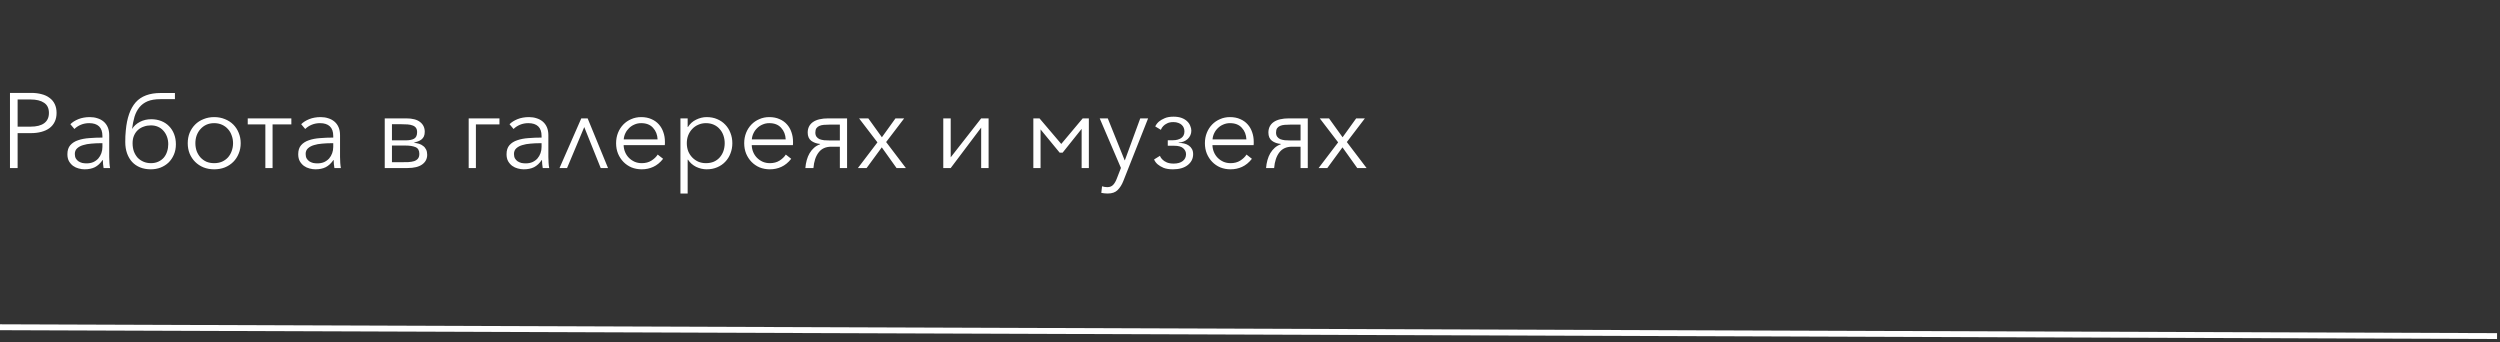 <?xml version="1.0" encoding="UTF-8"?> <svg xmlns="http://www.w3.org/2000/svg" width="424" height="58" viewBox="0 0 424 58" fill="none"><rect x="0" y="0" width="424" height="58" fill="#333333" stroke="none"/><path d="M1.692 15.756H5.292C5.94 15.756 6.528 15.828 7.056 15.972C7.584 16.104 8.034 16.314 8.406 16.602C8.79 16.878 9.084 17.232 9.288 17.664C9.492 18.084 9.594 18.582 9.594 19.158C9.594 19.734 9.486 20.238 9.27 20.67C9.066 21.09 8.772 21.444 8.388 21.732C8.016 22.008 7.56 22.218 7.02 22.362C6.492 22.506 5.904 22.578 5.256 22.578H2.988V28.5H1.692V15.756ZM2.988 21.48H5.184C6.204 21.48 6.978 21.282 7.506 20.886C8.034 20.49 8.298 19.914 8.298 19.158C8.298 18.366 8.022 17.79 7.47 17.43C6.93 17.058 6.168 16.872 5.184 16.872H2.988V21.48ZM17.371 23.064C17.371 22.332 17.179 21.786 16.795 21.426C16.411 21.066 15.853 20.886 15.121 20.886C14.617 20.886 14.149 20.976 13.717 21.156C13.285 21.336 12.919 21.576 12.619 21.876L11.935 21.066C12.283 20.718 12.739 20.43 13.303 20.202C13.879 19.974 14.527 19.86 15.247 19.86C15.703 19.86 16.129 19.926 16.525 20.058C16.921 20.178 17.269 20.364 17.569 20.616C17.869 20.868 18.103 21.186 18.271 21.57C18.439 21.954 18.523 22.404 18.523 22.92V26.61C18.523 26.934 18.535 27.27 18.559 27.618C18.583 27.966 18.619 28.26 18.667 28.5H17.569C17.533 28.296 17.503 28.074 17.479 27.834C17.455 27.594 17.443 27.36 17.443 27.132H17.407C17.023 27.696 16.585 28.104 16.093 28.356C15.613 28.596 15.031 28.716 14.347 28.716C14.023 28.716 13.687 28.668 13.339 28.572C13.003 28.488 12.691 28.344 12.403 28.14C12.127 27.936 11.893 27.672 11.701 27.348C11.521 27.024 11.431 26.628 11.431 26.16C11.431 25.512 11.593 25.002 11.917 24.63C12.253 24.246 12.697 23.964 13.249 23.784C13.801 23.592 14.431 23.472 15.139 23.424C15.859 23.364 16.603 23.334 17.371 23.334V23.064ZM17.011 24.288C16.507 24.288 15.997 24.312 15.481 24.36C14.977 24.396 14.515 24.48 14.095 24.612C13.687 24.732 13.351 24.912 13.087 25.152C12.823 25.392 12.691 25.71 12.691 26.106C12.691 26.406 12.745 26.658 12.853 26.862C12.973 27.066 13.129 27.234 13.321 27.366C13.513 27.486 13.723 27.576 13.951 27.636C14.191 27.684 14.431 27.708 14.671 27.708C15.103 27.708 15.487 27.636 15.823 27.492C16.159 27.336 16.441 27.132 16.669 26.88C16.897 26.616 17.071 26.316 17.191 25.98C17.311 25.644 17.371 25.29 17.371 24.918V24.288H17.011ZM28.535 24.468C28.535 24 28.463 23.574 28.319 23.19C28.175 22.794 27.971 22.452 27.707 22.164C27.455 21.876 27.149 21.654 26.789 21.498C26.429 21.342 26.027 21.264 25.583 21.264C25.175 21.264 24.785 21.33 24.413 21.462C24.041 21.582 23.711 21.768 23.423 22.02C23.135 22.272 22.907 22.59 22.739 22.974C22.571 23.346 22.487 23.784 22.487 24.288C22.487 24.792 22.559 25.254 22.703 25.674C22.859 26.082 23.069 26.436 23.333 26.736C23.609 27.024 23.939 27.252 24.323 27.42C24.707 27.588 25.133 27.672 25.601 27.672C26.069 27.672 26.483 27.588 26.843 27.42C27.215 27.252 27.527 27.024 27.779 26.736C28.031 26.436 28.217 26.094 28.337 25.71C28.469 25.314 28.535 24.9 28.535 24.468ZM25.655 20.22C26.267 20.22 26.831 20.322 27.347 20.526C27.863 20.73 28.301 21.018 28.661 21.39C29.033 21.762 29.321 22.212 29.525 22.74C29.729 23.256 29.831 23.832 29.831 24.468C29.831 25.116 29.717 25.704 29.489 26.232C29.261 26.76 28.955 27.21 28.571 27.582C28.187 27.942 27.737 28.224 27.221 28.428C26.705 28.62 26.159 28.716 25.583 28.716C24.911 28.716 24.305 28.608 23.765 28.392C23.237 28.176 22.787 27.87 22.415 27.474C22.043 27.066 21.755 26.58 21.551 26.016C21.347 25.44 21.245 24.798 21.245 24.09C21.245 23.742 21.251 23.406 21.263 23.082C21.287 22.758 21.311 22.44 21.335 22.128C21.527 20.004 22.085 18.414 23.009 17.358C23.945 16.302 25.355 15.774 27.239 15.774H29.669V16.818H27.203C26.327 16.818 25.601 16.938 25.025 17.178C24.461 17.418 23.999 17.76 23.639 18.204C23.279 18.648 23.003 19.182 22.811 19.806C22.631 20.43 22.493 21.12 22.397 21.876C22.709 21.372 23.153 20.97 23.729 20.67C24.305 20.37 24.947 20.22 25.655 20.22ZM40.822 24.288C40.822 24.924 40.708 25.512 40.48 26.052C40.264 26.592 39.958 27.06 39.562 27.456C39.166 27.852 38.692 28.164 38.14 28.392C37.588 28.608 36.982 28.716 36.322 28.716C35.674 28.716 35.074 28.608 34.522 28.392C33.97 28.164 33.496 27.852 33.1 27.456C32.704 27.06 32.392 26.592 32.164 26.052C31.948 25.512 31.84 24.924 31.84 24.288C31.84 23.652 31.948 23.064 32.164 22.524C32.392 21.984 32.704 21.516 33.1 21.12C33.496 20.724 33.97 20.418 34.522 20.202C35.074 19.974 35.674 19.86 36.322 19.86C36.982 19.86 37.588 19.974 38.14 20.202C38.692 20.418 39.166 20.724 39.562 21.12C39.958 21.516 40.264 21.984 40.48 22.524C40.708 23.064 40.822 23.652 40.822 24.288ZM39.526 24.288C39.526 23.82 39.448 23.382 39.292 22.974C39.148 22.554 38.938 22.194 38.662 21.894C38.386 21.582 38.05 21.336 37.654 21.156C37.258 20.976 36.814 20.886 36.322 20.886C35.83 20.886 35.386 20.976 34.99 21.156C34.606 21.336 34.276 21.582 34 21.894C33.724 22.194 33.508 22.554 33.352 22.974C33.208 23.382 33.136 23.82 33.136 24.288C33.136 24.756 33.208 25.2 33.352 25.62C33.508 26.028 33.724 26.388 34 26.7C34.276 27 34.606 27.24 34.99 27.42C35.386 27.588 35.83 27.672 36.322 27.672C36.814 27.672 37.258 27.588 37.654 27.42C38.05 27.24 38.386 27 38.662 26.7C38.938 26.388 39.148 26.028 39.292 25.62C39.448 25.2 39.526 24.756 39.526 24.288ZM42.016 20.076H49.414V21.102H46.228V28.5H45.004V21.102H42.016V20.076ZM56.518 23.064C56.518 22.332 56.326 21.786 55.942 21.426C55.558 21.066 55 20.886 54.268 20.886C53.764 20.886 53.296 20.976 52.864 21.156C52.432 21.336 52.066 21.576 51.766 21.876L51.082 21.066C51.43 20.718 51.886 20.43 52.45 20.202C53.026 19.974 53.674 19.86 54.394 19.86C54.85 19.86 55.276 19.926 55.672 20.058C56.068 20.178 56.416 20.364 56.716 20.616C57.016 20.868 57.25 21.186 57.418 21.57C57.586 21.954 57.67 22.404 57.67 22.92V26.61C57.67 26.934 57.682 27.27 57.706 27.618C57.73 27.966 57.766 28.26 57.814 28.5H56.716C56.68 28.296 56.65 28.074 56.626 27.834C56.602 27.594 56.59 27.36 56.59 27.132H56.554C56.17 27.696 55.732 28.104 55.24 28.356C54.76 28.596 54.178 28.716 53.494 28.716C53.17 28.716 52.834 28.668 52.486 28.572C52.15 28.488 51.838 28.344 51.55 28.14C51.274 27.936 51.04 27.672 50.848 27.348C50.668 27.024 50.578 26.628 50.578 26.16C50.578 25.512 50.74 25.002 51.064 24.63C51.4 24.246 51.844 23.964 52.396 23.784C52.948 23.592 53.578 23.472 54.286 23.424C55.006 23.364 55.75 23.334 56.518 23.334V23.064ZM56.158 24.288C55.654 24.288 55.144 24.312 54.628 24.36C54.124 24.396 53.662 24.48 53.242 24.612C52.834 24.732 52.498 24.912 52.234 25.152C51.97 25.392 51.838 25.71 51.838 26.106C51.838 26.406 51.892 26.658 52 26.862C52.12 27.066 52.276 27.234 52.468 27.366C52.66 27.486 52.87 27.576 53.098 27.636C53.338 27.684 53.578 27.708 53.818 27.708C54.25 27.708 54.634 27.636 54.97 27.492C55.306 27.336 55.588 27.132 55.816 26.88C56.044 26.616 56.218 26.316 56.338 25.98C56.458 25.644 56.518 25.29 56.518 24.918V24.288H56.158ZM69.103 28.5H65.251V20.076H68.887C69.955 20.076 70.747 20.286 71.263 20.706C71.779 21.114 72.037 21.66 72.037 22.344C72.037 22.656 71.989 22.92 71.893 23.136C71.797 23.34 71.659 23.514 71.479 23.658C71.311 23.79 71.113 23.898 70.885 23.982C70.657 24.066 70.417 24.144 70.165 24.216C70.477 24.24 70.771 24.294 71.047 24.378C71.323 24.462 71.563 24.588 71.767 24.756C71.983 24.912 72.151 25.116 72.271 25.368C72.391 25.608 72.451 25.902 72.451 26.25C72.451 26.934 72.169 27.48 71.605 27.888C71.041 28.296 70.207 28.5 69.103 28.5ZM66.475 27.51H68.041C68.485 27.51 68.893 27.504 69.265 27.492C69.637 27.468 69.961 27.414 70.237 27.33C70.513 27.234 70.729 27.09 70.885 26.898C71.041 26.706 71.119 26.436 71.119 26.088C71.119 25.512 70.903 25.134 70.471 24.954C70.051 24.774 69.481 24.684 68.761 24.684H66.475V27.51ZM68.815 23.802C69.415 23.802 69.883 23.712 70.219 23.532C70.567 23.34 70.741 22.968 70.741 22.416C70.741 22.104 70.675 21.858 70.543 21.678C70.411 21.498 70.225 21.366 69.985 21.282C69.745 21.186 69.457 21.126 69.121 21.102C68.785 21.078 68.413 21.066 68.005 21.066H66.475V23.802H68.815ZM80.713 28.5H79.489V20.076H84.709V21.102H80.713V28.5ZM91.85 23.064C91.85 22.332 91.658 21.786 91.274 21.426C90.89 21.066 90.332 20.886 89.6 20.886C89.096 20.886 88.628 20.976 88.196 21.156C87.764 21.336 87.398 21.576 87.098 21.876L86.414 21.066C86.762 20.718 87.218 20.43 87.782 20.202C88.358 19.974 89.006 19.86 89.726 19.86C90.182 19.86 90.608 19.926 91.004 20.058C91.4 20.178 91.748 20.364 92.048 20.616C92.348 20.868 92.582 21.186 92.75 21.57C92.918 21.954 93.002 22.404 93.002 22.92V26.61C93.002 26.934 93.014 27.27 93.038 27.618C93.062 27.966 93.098 28.26 93.146 28.5H92.048C92.012 28.296 91.982 28.074 91.958 27.834C91.934 27.594 91.922 27.36 91.922 27.132H91.886C91.502 27.696 91.064 28.104 90.572 28.356C90.092 28.596 89.51 28.716 88.826 28.716C88.502 28.716 88.166 28.668 87.818 28.572C87.482 28.488 87.17 28.344 86.882 28.14C86.606 27.936 86.372 27.672 86.18 27.348C86 27.024 85.91 26.628 85.91 26.16C85.91 25.512 86.072 25.002 86.396 24.63C86.732 24.246 87.176 23.964 87.728 23.784C88.28 23.592 88.91 23.472 89.618 23.424C90.338 23.364 91.082 23.334 91.85 23.334V23.064ZM91.49 24.288C90.986 24.288 90.476 24.312 89.96 24.36C89.456 24.396 88.994 24.48 88.574 24.612C88.166 24.732 87.83 24.912 87.566 25.152C87.302 25.392 87.17 25.71 87.17 26.106C87.17 26.406 87.224 26.658 87.332 26.862C87.452 27.066 87.608 27.234 87.8 27.366C87.992 27.486 88.202 27.576 88.43 27.636C88.67 27.684 88.91 27.708 89.15 27.708C89.582 27.708 89.966 27.636 90.302 27.492C90.638 27.336 90.92 27.132 91.148 26.88C91.376 26.616 91.55 26.316 91.67 25.98C91.79 25.644 91.85 25.29 91.85 24.918V24.288H91.49ZM101.879 28.5L99.089 21.552L96.173 28.5H94.895L98.585 20.076H99.665L103.121 28.5H101.879ZM111.528 23.64C111.492 22.848 111.234 22.194 110.754 21.678C110.286 21.15 109.614 20.886 108.738 20.886C108.33 20.886 107.952 20.964 107.604 21.12C107.256 21.264 106.95 21.468 106.686 21.732C106.422 21.984 106.212 22.278 106.056 22.614C105.9 22.938 105.81 23.28 105.786 23.64H111.528ZM112.77 24.036C112.77 24.12 112.77 24.21 112.77 24.306C112.77 24.402 112.764 24.504 112.752 24.612H105.768C105.78 25.032 105.864 25.428 106.02 25.8C106.176 26.172 106.392 26.496 106.668 26.772C106.944 27.048 107.268 27.27 107.64 27.438C108.012 27.594 108.414 27.672 108.846 27.672C109.482 27.672 110.028 27.528 110.484 27.24C110.952 26.94 111.306 26.598 111.546 26.214L112.464 26.934C111.96 27.57 111.402 28.026 110.79 28.302C110.19 28.578 109.542 28.716 108.846 28.716C108.222 28.716 107.64 28.608 107.1 28.392C106.572 28.164 106.116 27.852 105.732 27.456C105.348 27.06 105.042 26.592 104.814 26.052C104.598 25.512 104.49 24.924 104.49 24.288C104.49 23.652 104.598 23.064 104.814 22.524C105.03 21.984 105.33 21.516 105.714 21.12C106.098 20.724 106.548 20.418 107.064 20.202C107.58 19.974 108.138 19.86 108.738 19.86C109.398 19.86 109.98 19.974 110.484 20.202C110.988 20.418 111.408 20.718 111.744 21.102C112.08 21.474 112.332 21.912 112.5 22.416C112.68 22.92 112.77 23.46 112.77 24.036ZM116.627 32.82H115.403V20.076H116.627V21.534H116.681C117.029 20.982 117.491 20.568 118.067 20.292C118.655 20.004 119.249 19.86 119.849 19.86C120.509 19.86 121.103 19.974 121.631 20.202C122.171 20.43 122.627 20.742 122.999 21.138C123.383 21.534 123.677 22.002 123.881 22.542C124.097 23.082 124.205 23.664 124.205 24.288C124.205 24.912 124.097 25.494 123.881 26.034C123.677 26.574 123.383 27.042 122.999 27.438C122.627 27.834 122.171 28.146 121.631 28.374C121.103 28.602 120.509 28.716 119.849 28.716C119.249 28.716 118.655 28.578 118.067 28.302C117.491 28.014 117.029 27.606 116.681 27.078H116.627V32.82ZM122.909 24.288C122.909 23.82 122.837 23.382 122.693 22.974C122.549 22.554 122.339 22.194 122.063 21.894C121.799 21.582 121.469 21.336 121.073 21.156C120.677 20.976 120.227 20.886 119.723 20.886C119.255 20.886 118.823 20.976 118.427 21.156C118.031 21.324 117.689 21.564 117.401 21.876C117.113 22.176 116.885 22.536 116.717 22.956C116.561 23.364 116.483 23.808 116.483 24.288C116.483 24.768 116.561 25.218 116.717 25.638C116.885 26.046 117.113 26.4 117.401 26.7C117.689 27 118.031 27.24 118.427 27.42C118.823 27.588 119.255 27.672 119.723 27.672C120.227 27.672 120.677 27.588 121.073 27.42C121.469 27.24 121.799 27 122.063 26.7C122.339 26.388 122.549 26.028 122.693 25.62C122.837 25.2 122.909 24.756 122.909 24.288ZM133.255 23.64C133.219 22.848 132.961 22.194 132.481 21.678C132.013 21.15 131.341 20.886 130.465 20.886C130.057 20.886 129.679 20.964 129.331 21.12C128.983 21.264 128.677 21.468 128.413 21.732C128.149 21.984 127.939 22.278 127.783 22.614C127.627 22.938 127.537 23.28 127.513 23.64H133.255ZM134.497 24.036C134.497 24.12 134.497 24.21 134.497 24.306C134.497 24.402 134.491 24.504 134.479 24.612H127.495C127.507 25.032 127.591 25.428 127.747 25.8C127.903 26.172 128.119 26.496 128.395 26.772C128.671 27.048 128.995 27.27 129.367 27.438C129.739 27.594 130.141 27.672 130.573 27.672C131.209 27.672 131.755 27.528 132.211 27.24C132.679 26.94 133.033 26.598 133.273 26.214L134.191 26.934C133.687 27.57 133.129 28.026 132.517 28.302C131.917 28.578 131.269 28.716 130.573 28.716C129.949 28.716 129.367 28.608 128.827 28.392C128.299 28.164 127.843 27.852 127.459 27.456C127.075 27.06 126.769 26.592 126.541 26.052C126.325 25.512 126.217 24.924 126.217 24.288C126.217 23.652 126.325 23.064 126.541 22.524C126.757 21.984 127.057 21.516 127.441 21.12C127.825 20.724 128.275 20.418 128.791 20.202C129.307 19.974 129.865 19.86 130.465 19.86C131.125 19.86 131.707 19.974 132.211 20.202C132.715 20.418 133.135 20.718 133.471 21.102C133.807 21.474 134.059 21.912 134.227 22.416C134.407 22.92 134.497 23.46 134.497 24.036ZM140.982 24.882C140.046 24.882 139.332 25.206 138.84 25.854C138.348 26.49 138.054 27.372 137.958 28.5H136.59C136.626 28.032 136.704 27.582 136.824 27.15C136.944 26.718 137.106 26.328 137.31 25.98C137.526 25.62 137.778 25.314 138.066 25.062C138.366 24.798 138.708 24.6 139.092 24.468V24.414C138.48 24.354 137.976 24.174 137.58 23.874C137.184 23.562 136.986 23.1 136.986 22.488C136.986 21.72 137.28 21.126 137.868 20.706C138.468 20.286 139.338 20.076 140.478 20.076H143.664V28.5H142.44V24.882H140.982ZM138.282 22.488C138.282 22.776 138.348 23.01 138.48 23.19C138.612 23.37 138.786 23.508 139.002 23.604C139.23 23.688 139.488 23.748 139.776 23.784C140.064 23.808 140.358 23.82 140.658 23.82H142.44V21.138H140.64C140.316 21.138 140.01 21.15 139.722 21.174C139.434 21.198 139.182 21.258 138.966 21.354C138.762 21.438 138.594 21.57 138.462 21.75C138.342 21.93 138.282 22.176 138.282 22.488ZM148.813 24.144L145.699 20.076H147.265L149.569 23.28L151.873 20.076H153.349L150.289 24.09L153.637 28.5H152.053L149.551 24.99L146.977 28.5H145.501L148.813 24.144ZM166.406 21.642L161.24 28.5H159.98V20.076H161.24V26.682L166.406 20.076H167.666V28.5H166.406V21.642ZM176.299 20.076L179.989 24.414L183.625 20.076H184.669V28.5H183.445V21.858L180.223 25.89H179.719L176.479 21.948V28.5H175.255V20.076H176.299ZM190.741 27.186H190.777L193.387 20.076H194.719L190.525 30.678C190.273 31.326 189.949 31.842 189.553 32.226C189.169 32.622 188.611 32.82 187.879 32.82C187.507 32.82 187.141 32.784 186.781 32.712L186.907 31.596C187.195 31.692 187.495 31.74 187.807 31.74C188.227 31.74 188.557 31.608 188.797 31.344C189.037 31.092 189.247 30.726 189.427 30.246L190.111 28.482L186.511 20.076H187.879L190.741 27.186ZM196.884 22.02L195.93 21.444C196.074 21.132 196.284 20.856 196.56 20.616C196.8 20.412 197.118 20.226 197.514 20.058C197.91 19.878 198.414 19.788 199.026 19.788C199.566 19.788 200.028 19.86 200.412 20.004C200.796 20.148 201.108 20.34 201.348 20.58C201.588 20.808 201.762 21.066 201.87 21.354C201.99 21.63 202.05 21.9 202.05 22.164C202.05 22.44 201.996 22.698 201.888 22.938C201.78 23.178 201.63 23.388 201.438 23.568C201.246 23.748 201.018 23.892 200.754 24C200.49 24.108 200.208 24.168 199.908 24.18V24.234C200.232 24.234 200.544 24.27 200.844 24.342C201.144 24.414 201.402 24.528 201.618 24.684C201.846 24.84 202.026 25.038 202.158 25.278C202.29 25.518 202.356 25.806 202.356 26.142C202.356 26.898 202.05 27.516 201.438 27.996C200.826 28.476 199.992 28.716 198.936 28.716C198.288 28.716 197.754 28.632 197.334 28.464C196.926 28.284 196.602 28.092 196.362 27.888C196.074 27.648 195.864 27.366 195.732 27.042L196.722 26.43C196.818 26.682 196.974 26.904 197.19 27.096C197.358 27.264 197.592 27.414 197.892 27.546C198.204 27.678 198.594 27.744 199.062 27.744C199.71 27.744 200.22 27.6 200.592 27.312C200.964 27.024 201.15 26.64 201.15 26.16C201.15 25.764 200.994 25.428 200.682 25.152C200.382 24.864 199.866 24.72 199.134 24.72H198.054V23.784H198.954C199.494 23.784 199.95 23.664 200.322 23.424C200.694 23.172 200.88 22.794 200.88 22.29C200.88 22.086 200.844 21.888 200.772 21.696C200.7 21.504 200.586 21.336 200.43 21.192C200.286 21.048 200.094 20.934 199.854 20.85C199.614 20.754 199.332 20.706 199.008 20.706C198.576 20.706 198.222 20.778 197.946 20.922C197.67 21.054 197.454 21.204 197.298 21.372C197.106 21.564 196.968 21.78 196.884 22.02ZM211.39 23.64C211.354 22.848 211.096 22.194 210.616 21.678C210.148 21.15 209.476 20.886 208.6 20.886C208.192 20.886 207.814 20.964 207.466 21.12C207.118 21.264 206.812 21.468 206.548 21.732C206.284 21.984 206.074 22.278 205.918 22.614C205.762 22.938 205.672 23.28 205.648 23.64H211.39ZM212.632 24.036C212.632 24.12 212.632 24.21 212.632 24.306C212.632 24.402 212.626 24.504 212.614 24.612H205.63C205.642 25.032 205.726 25.428 205.882 25.8C206.038 26.172 206.254 26.496 206.53 26.772C206.806 27.048 207.13 27.27 207.502 27.438C207.874 27.594 208.276 27.672 208.708 27.672C209.344 27.672 209.89 27.528 210.346 27.24C210.814 26.94 211.168 26.598 211.408 26.214L212.326 26.934C211.822 27.57 211.264 28.026 210.652 28.302C210.052 28.578 209.404 28.716 208.708 28.716C208.084 28.716 207.502 28.608 206.962 28.392C206.434 28.164 205.978 27.852 205.594 27.456C205.21 27.06 204.904 26.592 204.676 26.052C204.46 25.512 204.352 24.924 204.352 24.288C204.352 23.652 204.46 23.064 204.676 22.524C204.892 21.984 205.192 21.516 205.576 21.12C205.96 20.724 206.41 20.418 206.926 20.202C207.442 19.974 208 19.86 208.6 19.86C209.26 19.86 209.842 19.974 210.346 20.202C210.85 20.418 211.27 20.718 211.606 21.102C211.942 21.474 212.194 21.912 212.362 22.416C212.542 22.92 212.632 23.46 212.632 24.036ZM219.117 24.882C218.181 24.882 217.467 25.206 216.975 25.854C216.483 26.49 216.189 27.372 216.093 28.5H214.725C214.761 28.032 214.839 27.582 214.959 27.15C215.079 26.718 215.241 26.328 215.445 25.98C215.661 25.62 215.913 25.314 216.201 25.062C216.501 24.798 216.843 24.6 217.227 24.468V24.414C216.615 24.354 216.111 24.174 215.715 23.874C215.319 23.562 215.121 23.1 215.121 22.488C215.121 21.72 215.415 21.126 216.003 20.706C216.603 20.286 217.473 20.076 218.613 20.076H221.799V28.5H220.575V24.882H219.117ZM216.417 22.488C216.417 22.776 216.483 23.01 216.615 23.19C216.747 23.37 216.921 23.508 217.137 23.604C217.365 23.688 217.623 23.748 217.911 23.784C218.199 23.808 218.493 23.82 218.793 23.82H220.575V21.138H218.775C218.451 21.138 218.145 21.15 217.857 21.174C217.569 21.198 217.317 21.258 217.101 21.354C216.897 21.438 216.729 21.57 216.597 21.75C216.477 21.93 216.417 22.176 216.417 22.488ZM226.948 24.144L223.834 20.076H225.4L227.704 23.28L230.008 20.076H231.484L228.424 24.09L231.772 28.5H230.188L227.686 24.99L225.112 28.5H223.636L226.948 24.144Z" fill="white"></path><path d="M0 55.5L423.5 57" stroke="white"></path></svg> 
